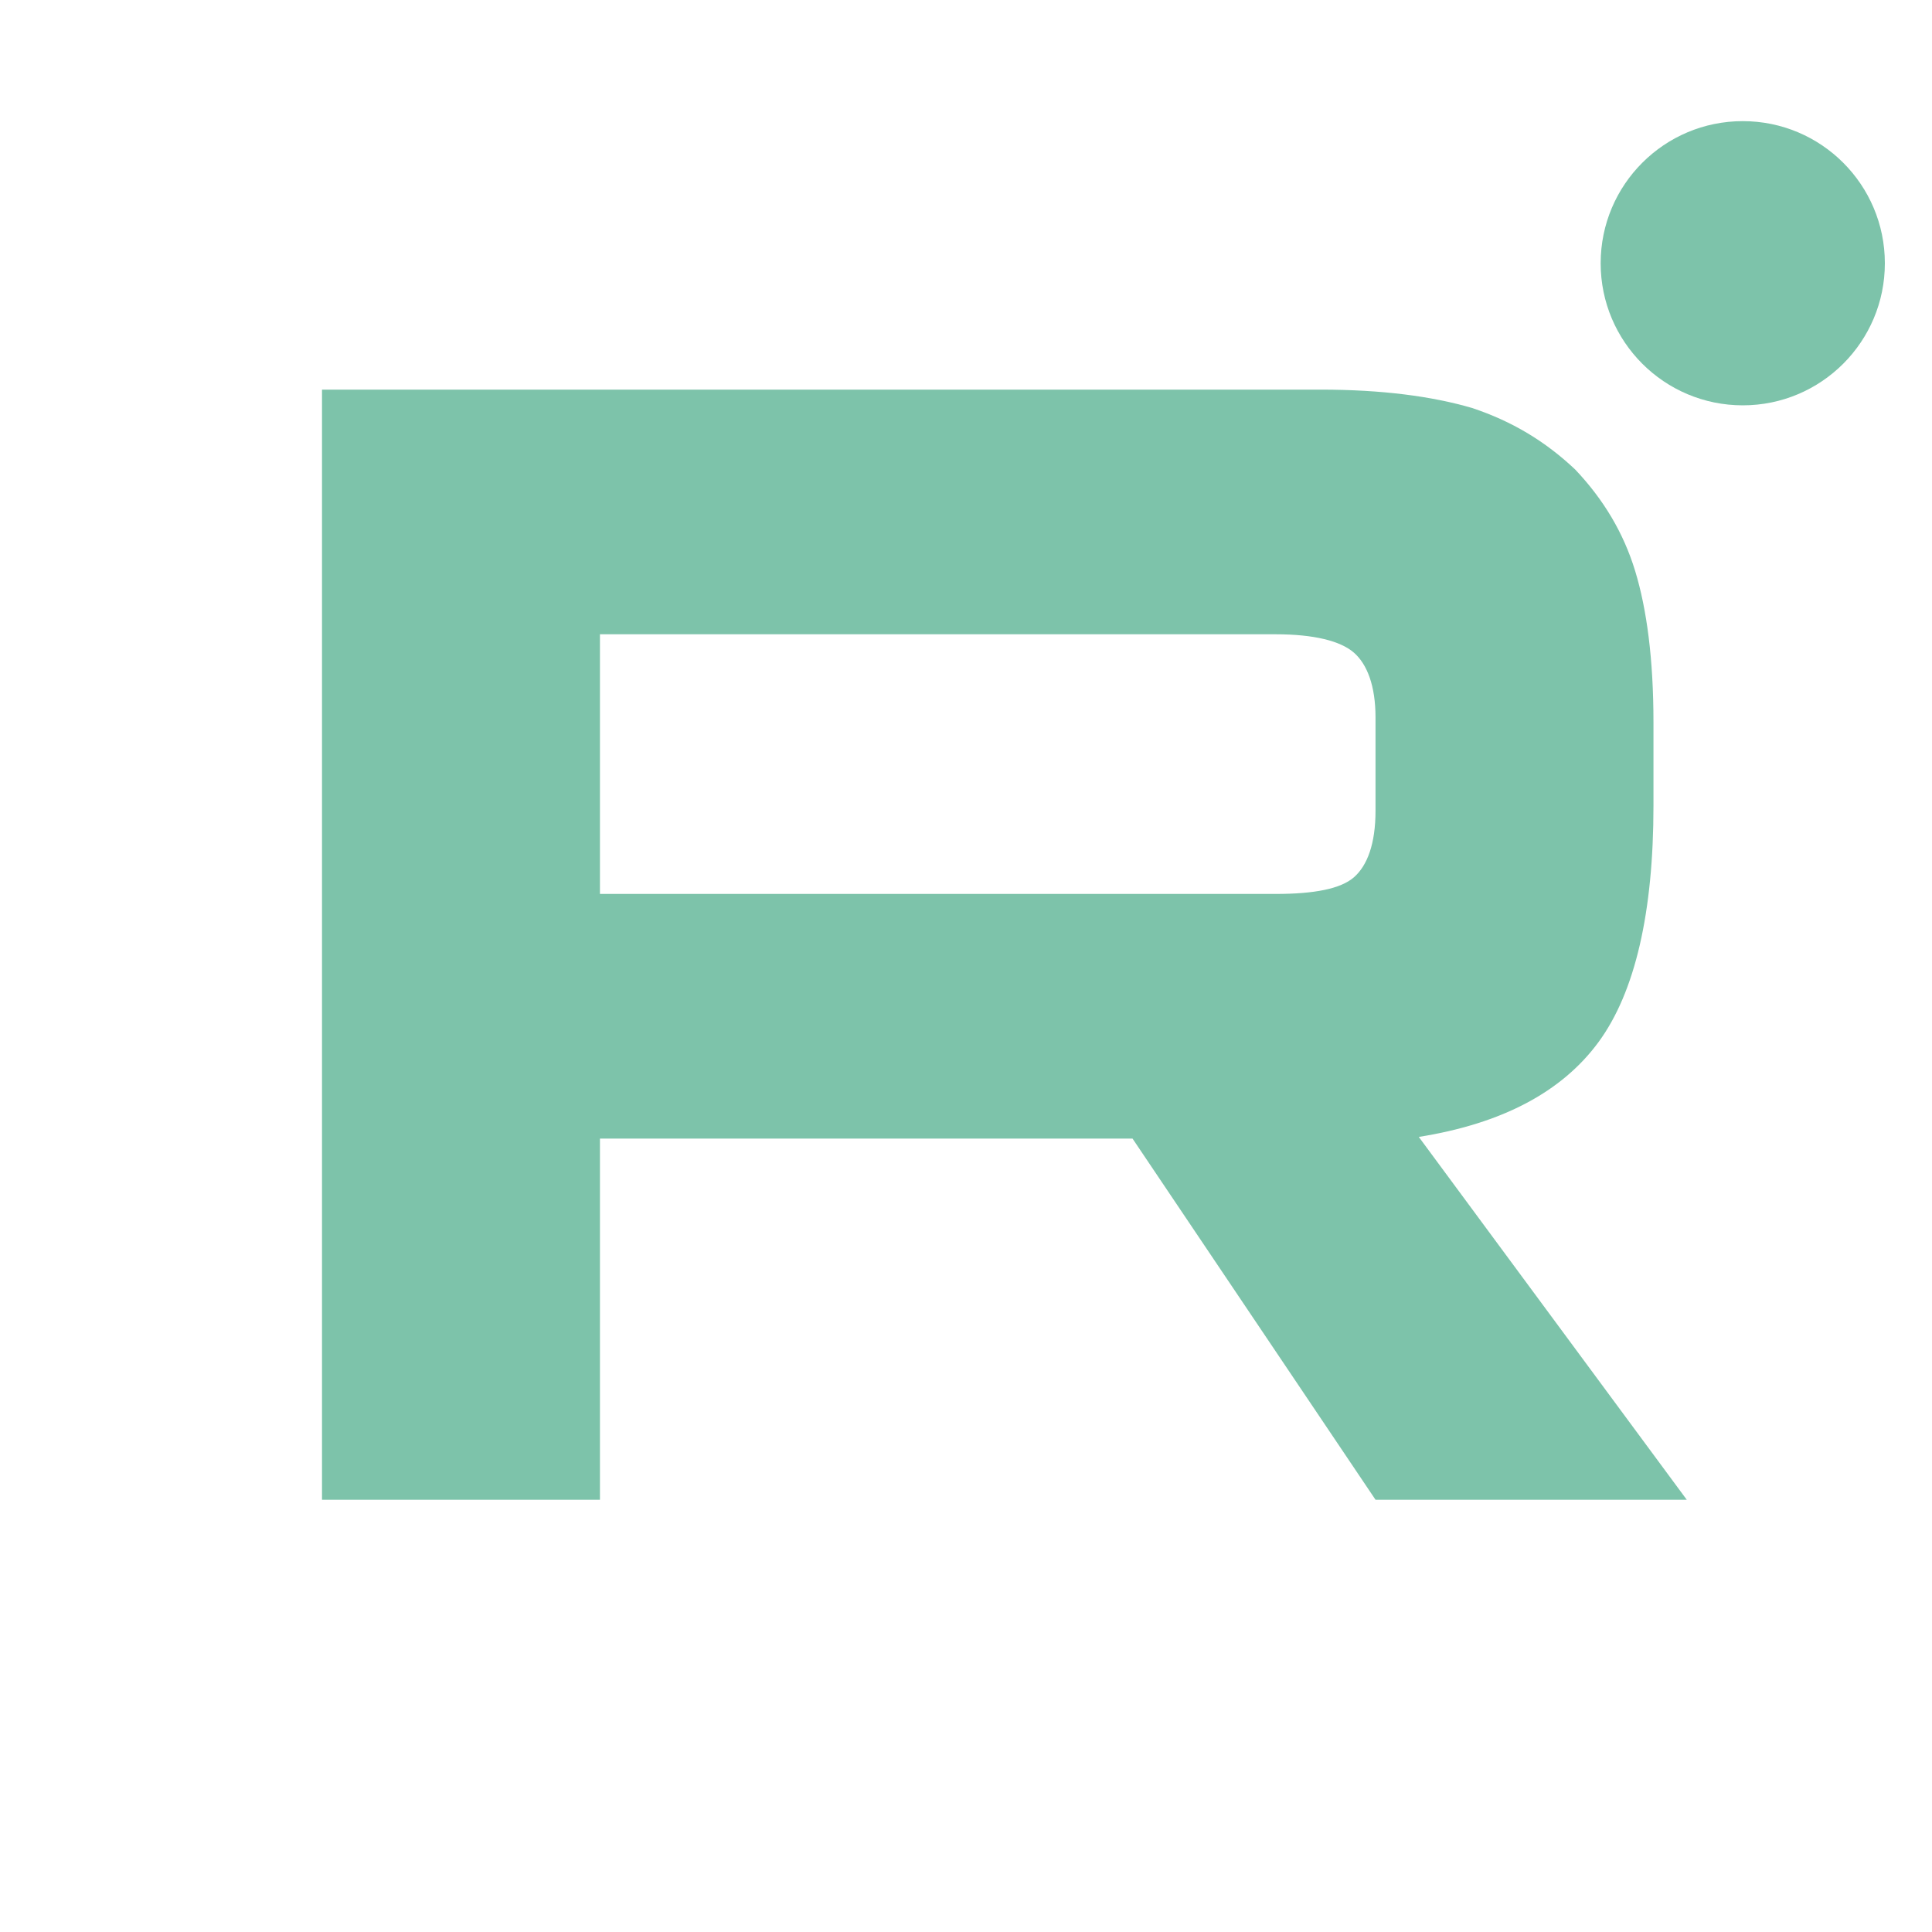 <svg width="30" height="30" viewBox="0 0 30 30" fill="none" xmlns="http://www.w3.org/2000/svg">
<path d="M27.062 6.294C28.28 6.294 29.268 5.306 29.268 4.088C29.268 2.869 28.28 1.881 27.062 1.881C25.843 1.881 24.855 2.869 24.855 4.088C24.855 5.306 25.843 6.294 27.062 6.294Z" fill="#7DC3AA"/>
<path d="M20.506 6.05H5V23.288H9.316V17.68H17.586L21.359 23.288H26.192L22.031 17.654C23.323 17.448 24.253 16.956 24.822 16.181C25.391 15.406 25.675 14.165 25.675 12.511V11.219C25.675 10.237 25.572 9.462 25.391 8.867C25.21 8.273 24.9 7.756 24.46 7.291C23.995 6.852 23.478 6.541 22.858 6.335C22.238 6.154 21.462 6.05 20.506 6.05ZM19.808 13.881H9.316V9.849H19.808C20.403 9.849 20.816 9.953 21.023 10.134C21.23 10.315 21.359 10.651 21.359 11.142V12.589C21.359 13.106 21.23 13.442 21.023 13.623C20.816 13.803 20.403 13.881 19.808 13.881Z" fill="#7DC3AA"/>
</svg>
